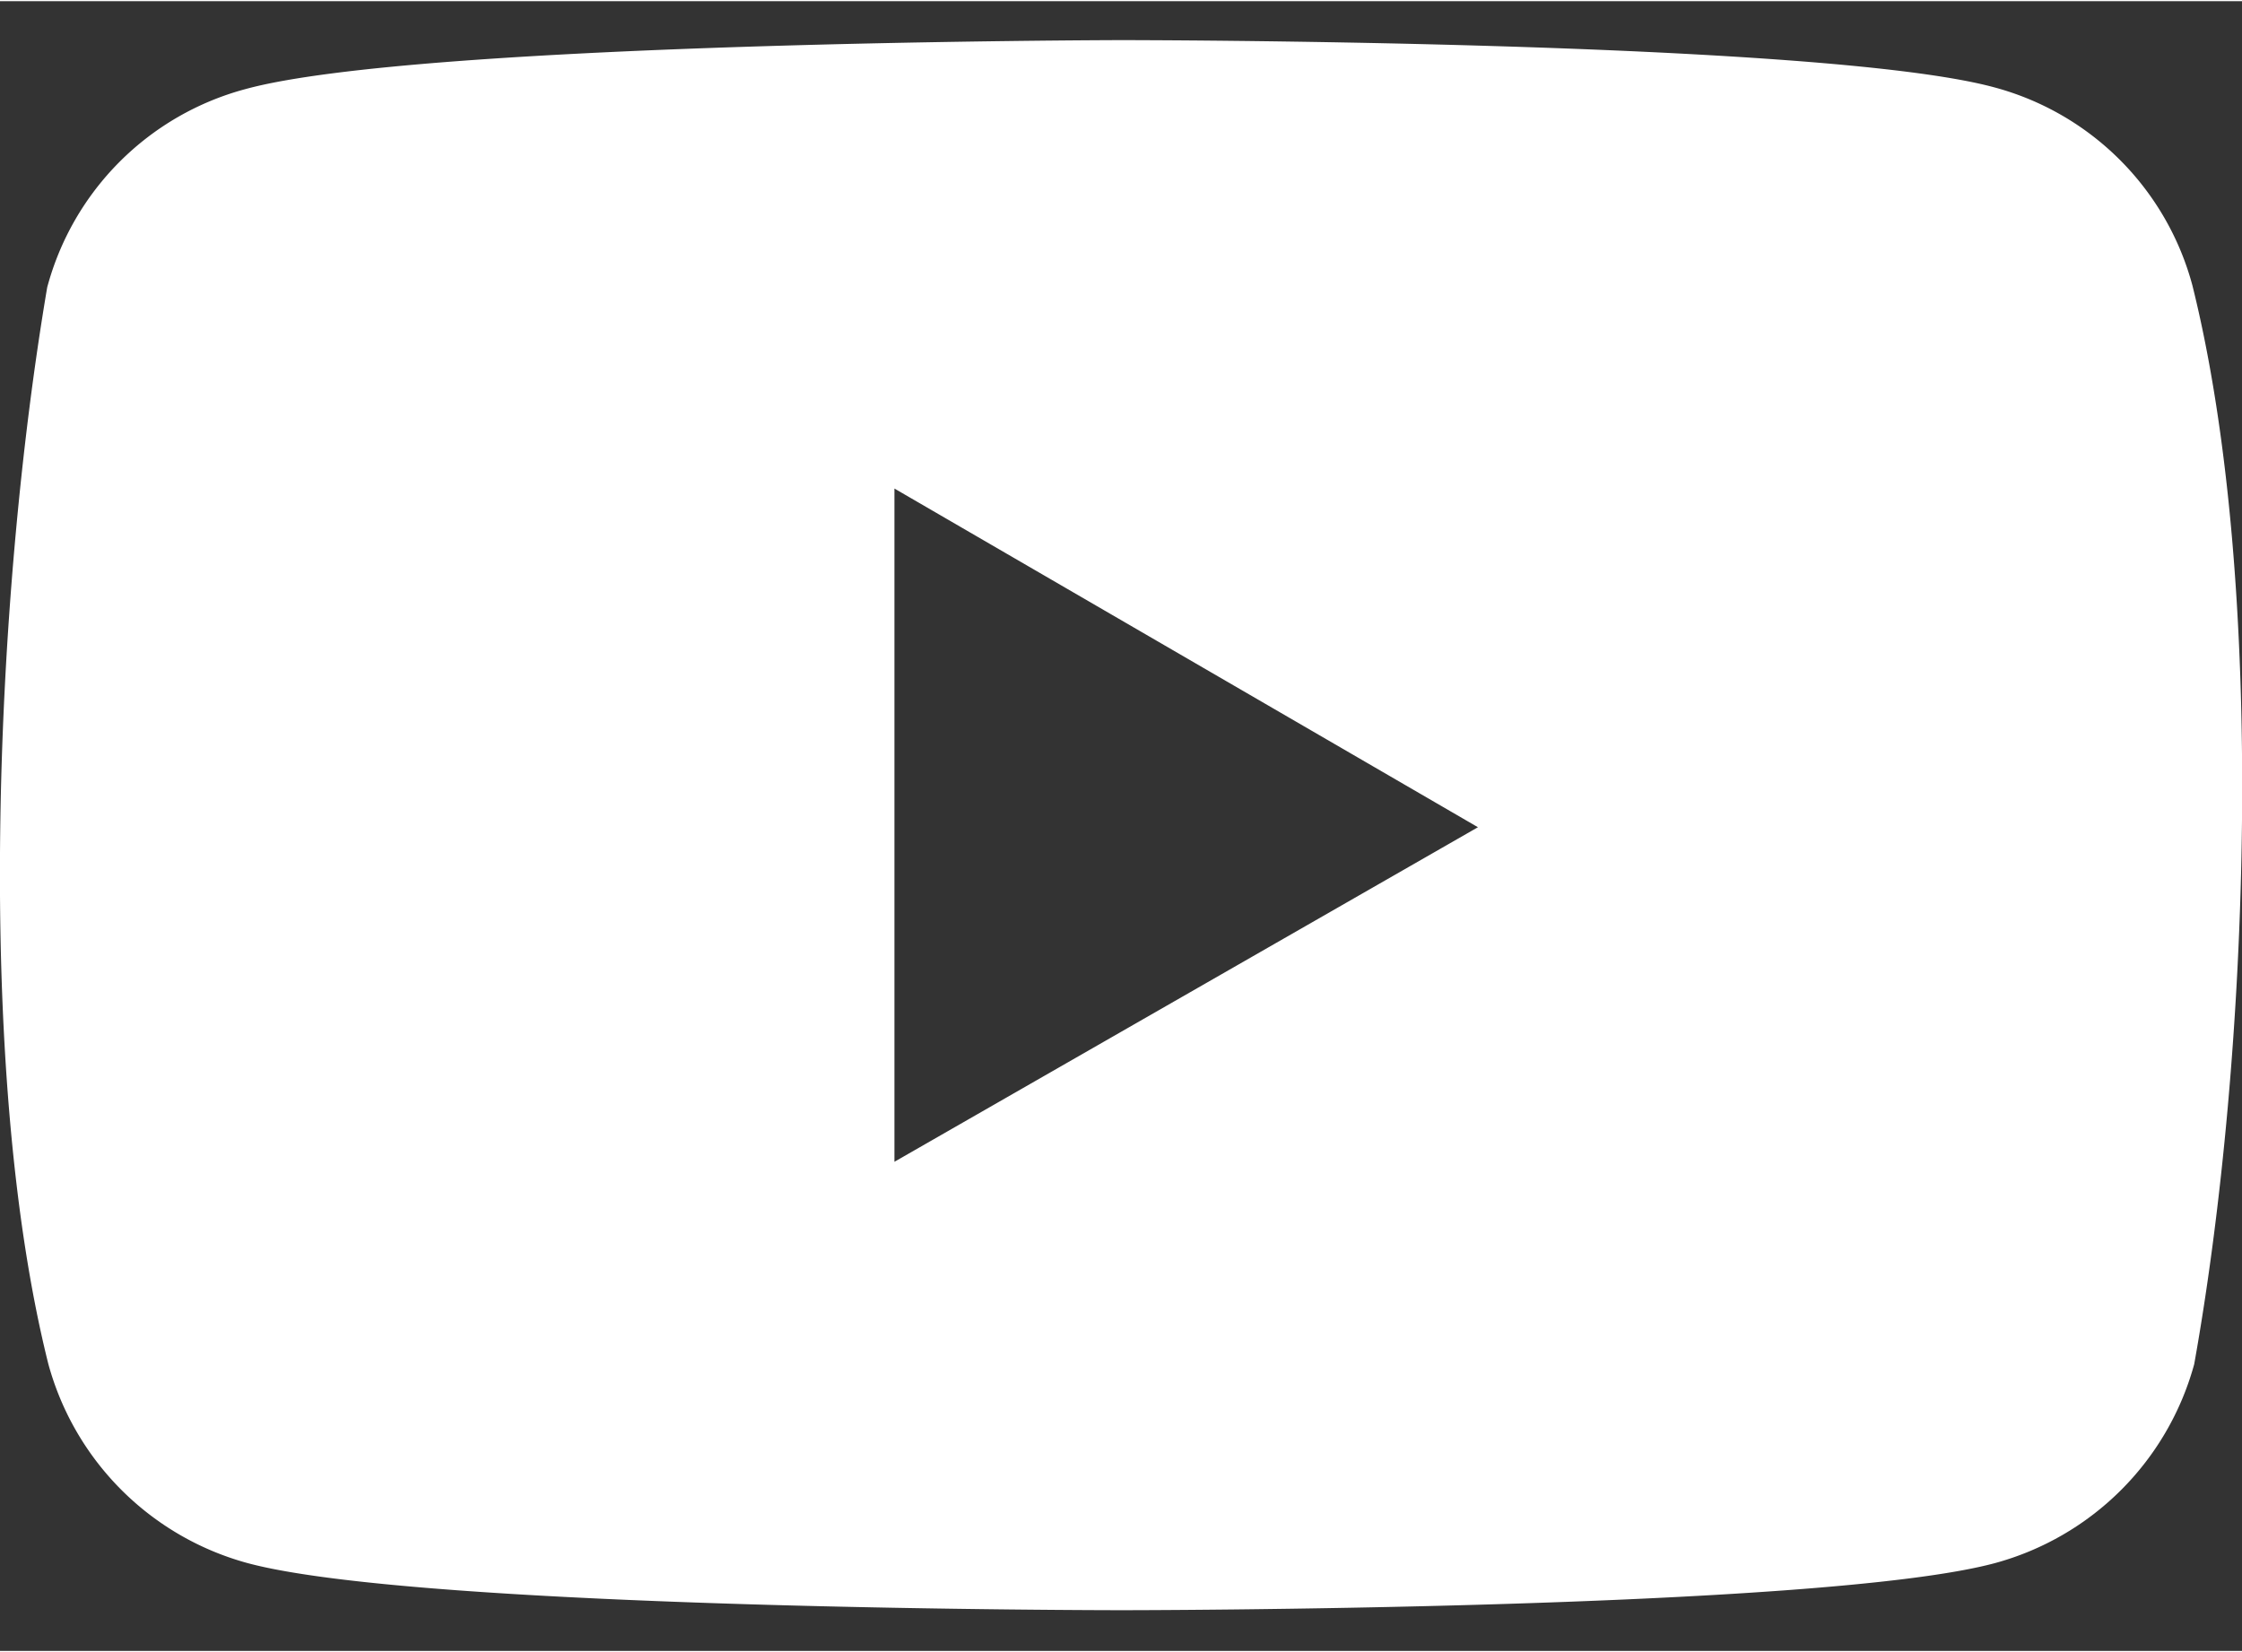 <?xml version="1.0" encoding="UTF-8"?><svg xmlns="http://www.w3.org/2000/svg" viewBox="0 0 38 27.96" width="38" height="28"><rect x="0" y="0" width="38" height="27.96" fill="#333333" stroke="none"/><path d="M37.16,4.82A4.75,4.75,0,0,0,33.8,1.46C30.85.66,19,.66,19,.66S7.11.68,4.16,1.49A4.75,4.75,0,0,0,.8,4.85C-.09,10.09-.44,18.07.82,23.1a4.81,4.81,0,0,0,3.37,3.37c2.95.8,14.82.8,14.82.8s11.86,0,14.81-.8a4.81,4.81,0,0,0,3.37-3.37C38.13,17.85,38.42,9.88,37.16,4.82Zm-22,14.85V8.26L25.05,14Z" fill="#FFFFFF"/></svg>